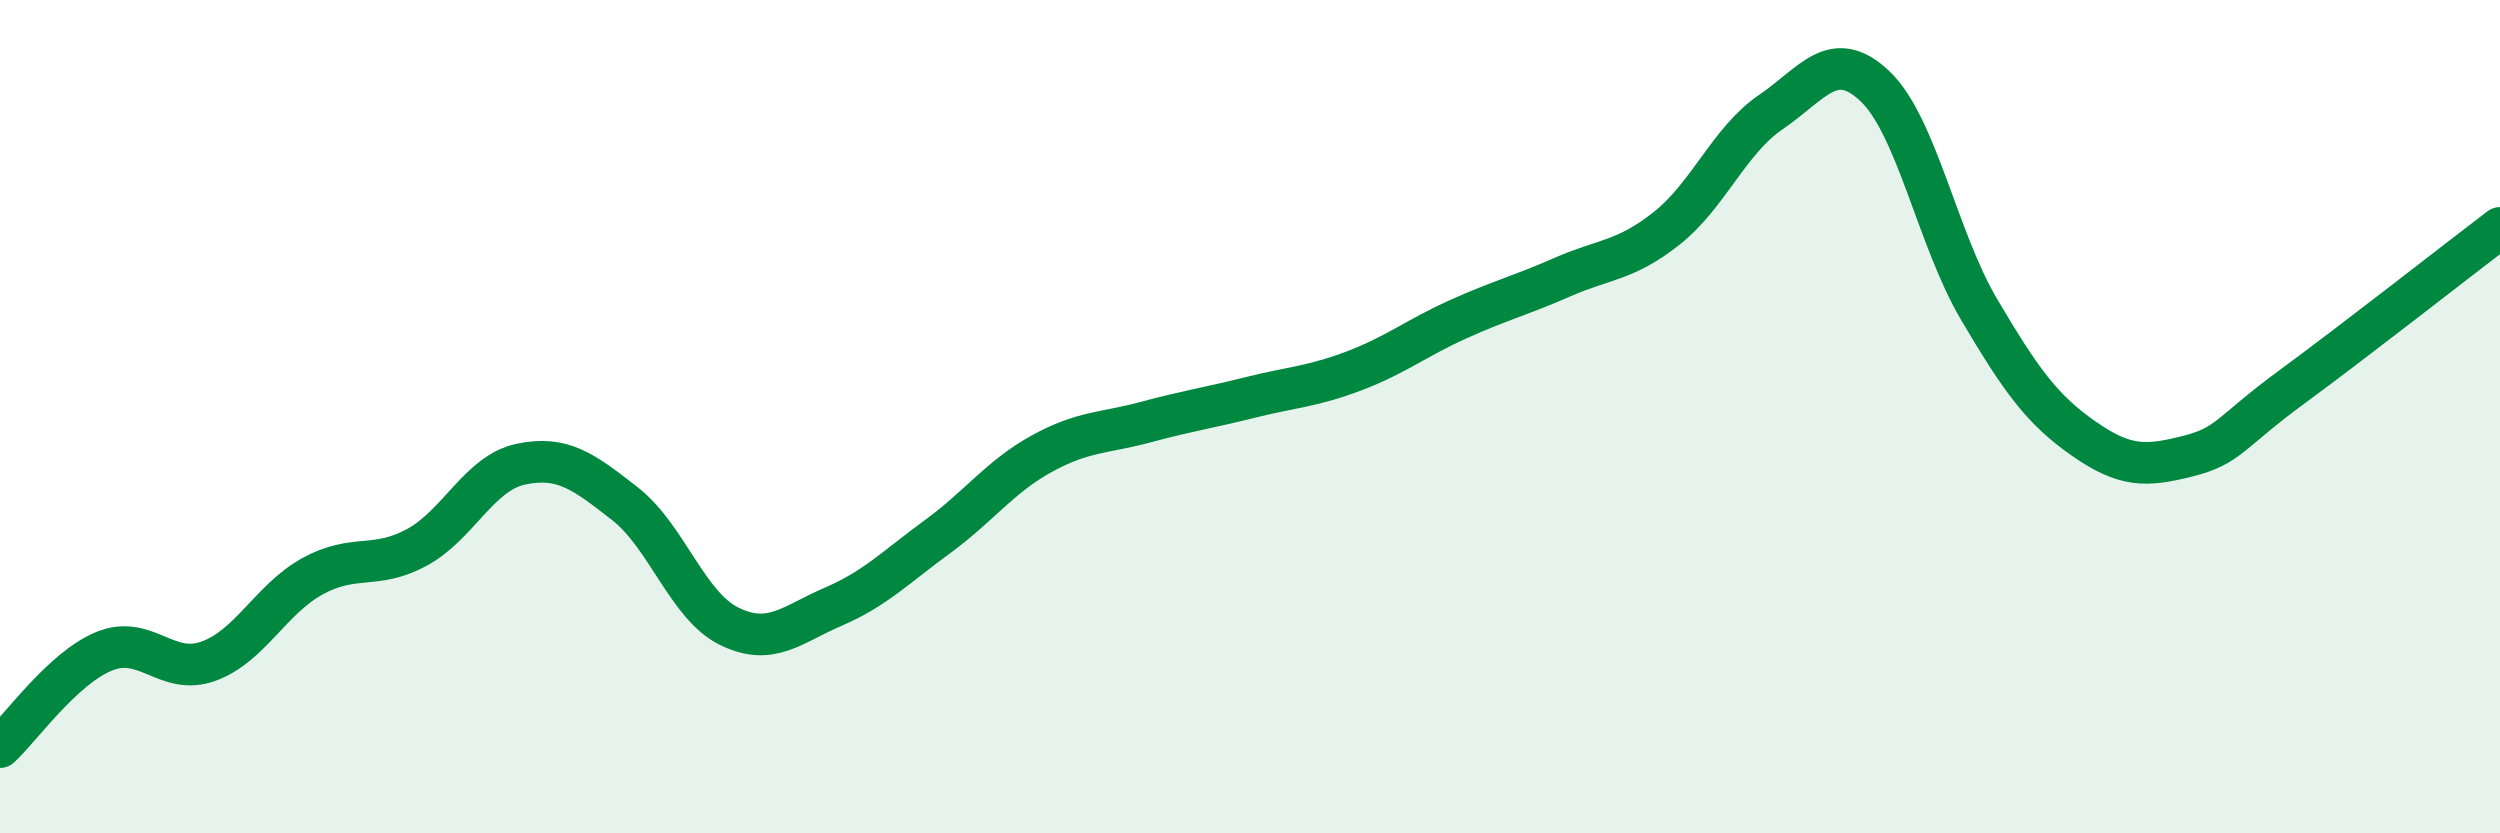 
    <svg width="60" height="20" viewBox="0 0 60 20" xmlns="http://www.w3.org/2000/svg">
      <path
        d="M 0,17.93 C 0.5,17.47 1.5,16.04 2.5,15.63 C 3.5,15.22 4,16.23 5,15.87 C 6,15.51 6.5,14.38 7.5,13.83 C 8.5,13.28 9,13.68 10,13.14 C 11,12.6 11.5,11.35 12.5,11.14 C 13.5,10.93 14,11.31 15,12.09 C 16,12.87 16.5,14.54 17.5,15.03 C 18.5,15.52 19,14.99 20,14.56 C 21,14.13 21.5,13.61 22.5,12.88 C 23.5,12.15 24,11.44 25,10.89 C 26,10.34 26.5,10.4 27.5,10.13 C 28.5,9.86 29,9.79 30,9.54 C 31,9.29 31.5,9.28 32.5,8.9 C 33.5,8.52 34,8.11 35,7.66 C 36,7.21 36.5,7.09 37.5,6.65 C 38.5,6.21 39,6.27 40,5.48 C 41,4.69 41.5,3.37 42.5,2.69 C 43.5,2.01 44,1.12 45,2.07 C 46,3.02 46.5,5.74 47.5,7.43 C 48.5,9.12 49,9.82 50,10.52 C 51,11.22 51.5,11.2 52.5,10.95 C 53.5,10.7 53.5,10.39 55,9.29 C 56.5,8.19 59,6.23 60,5.47L60 20L0 20Z"
        fill="#008740"
        opacity="0.1"
        stroke-linecap="round"
        stroke-linejoin="round"
      />
      <path
        d="M 0,17.93 C 0.5,17.47 1.5,16.04 2.5,15.63 C 3.5,15.22 4,16.23 5,15.87 C 6,15.51 6.5,14.38 7.5,13.83 C 8.5,13.28 9,13.68 10,13.14 C 11,12.6 11.5,11.35 12.5,11.14 C 13.5,10.93 14,11.31 15,12.09 C 16,12.87 16.5,14.54 17.5,15.03 C 18.5,15.52 19,14.99 20,14.56 C 21,14.13 21.5,13.61 22.5,12.88 C 23.5,12.15 24,11.44 25,10.89 C 26,10.34 26.5,10.4 27.5,10.13 C 28.5,9.86 29,9.79 30,9.54 C 31,9.29 31.5,9.28 32.5,8.9 C 33.5,8.52 34,8.11 35,7.66 C 36,7.21 36.5,7.09 37.5,6.65 C 38.5,6.21 39,6.27 40,5.48 C 41,4.69 41.5,3.37 42.5,2.69 C 43.5,2.01 44,1.12 45,2.07 C 46,3.02 46.5,5.74 47.5,7.43 C 48.5,9.12 49,9.82 50,10.52 C 51,11.22 51.5,11.2 52.5,10.95 C 53.5,10.7 53.5,10.39 55,9.29 C 56.5,8.19 59,6.23 60,5.47"
        stroke="#008740"
        stroke-width="1"
        fill="none"
        stroke-linecap="round"
        stroke-linejoin="round"
      />
    </svg>
  